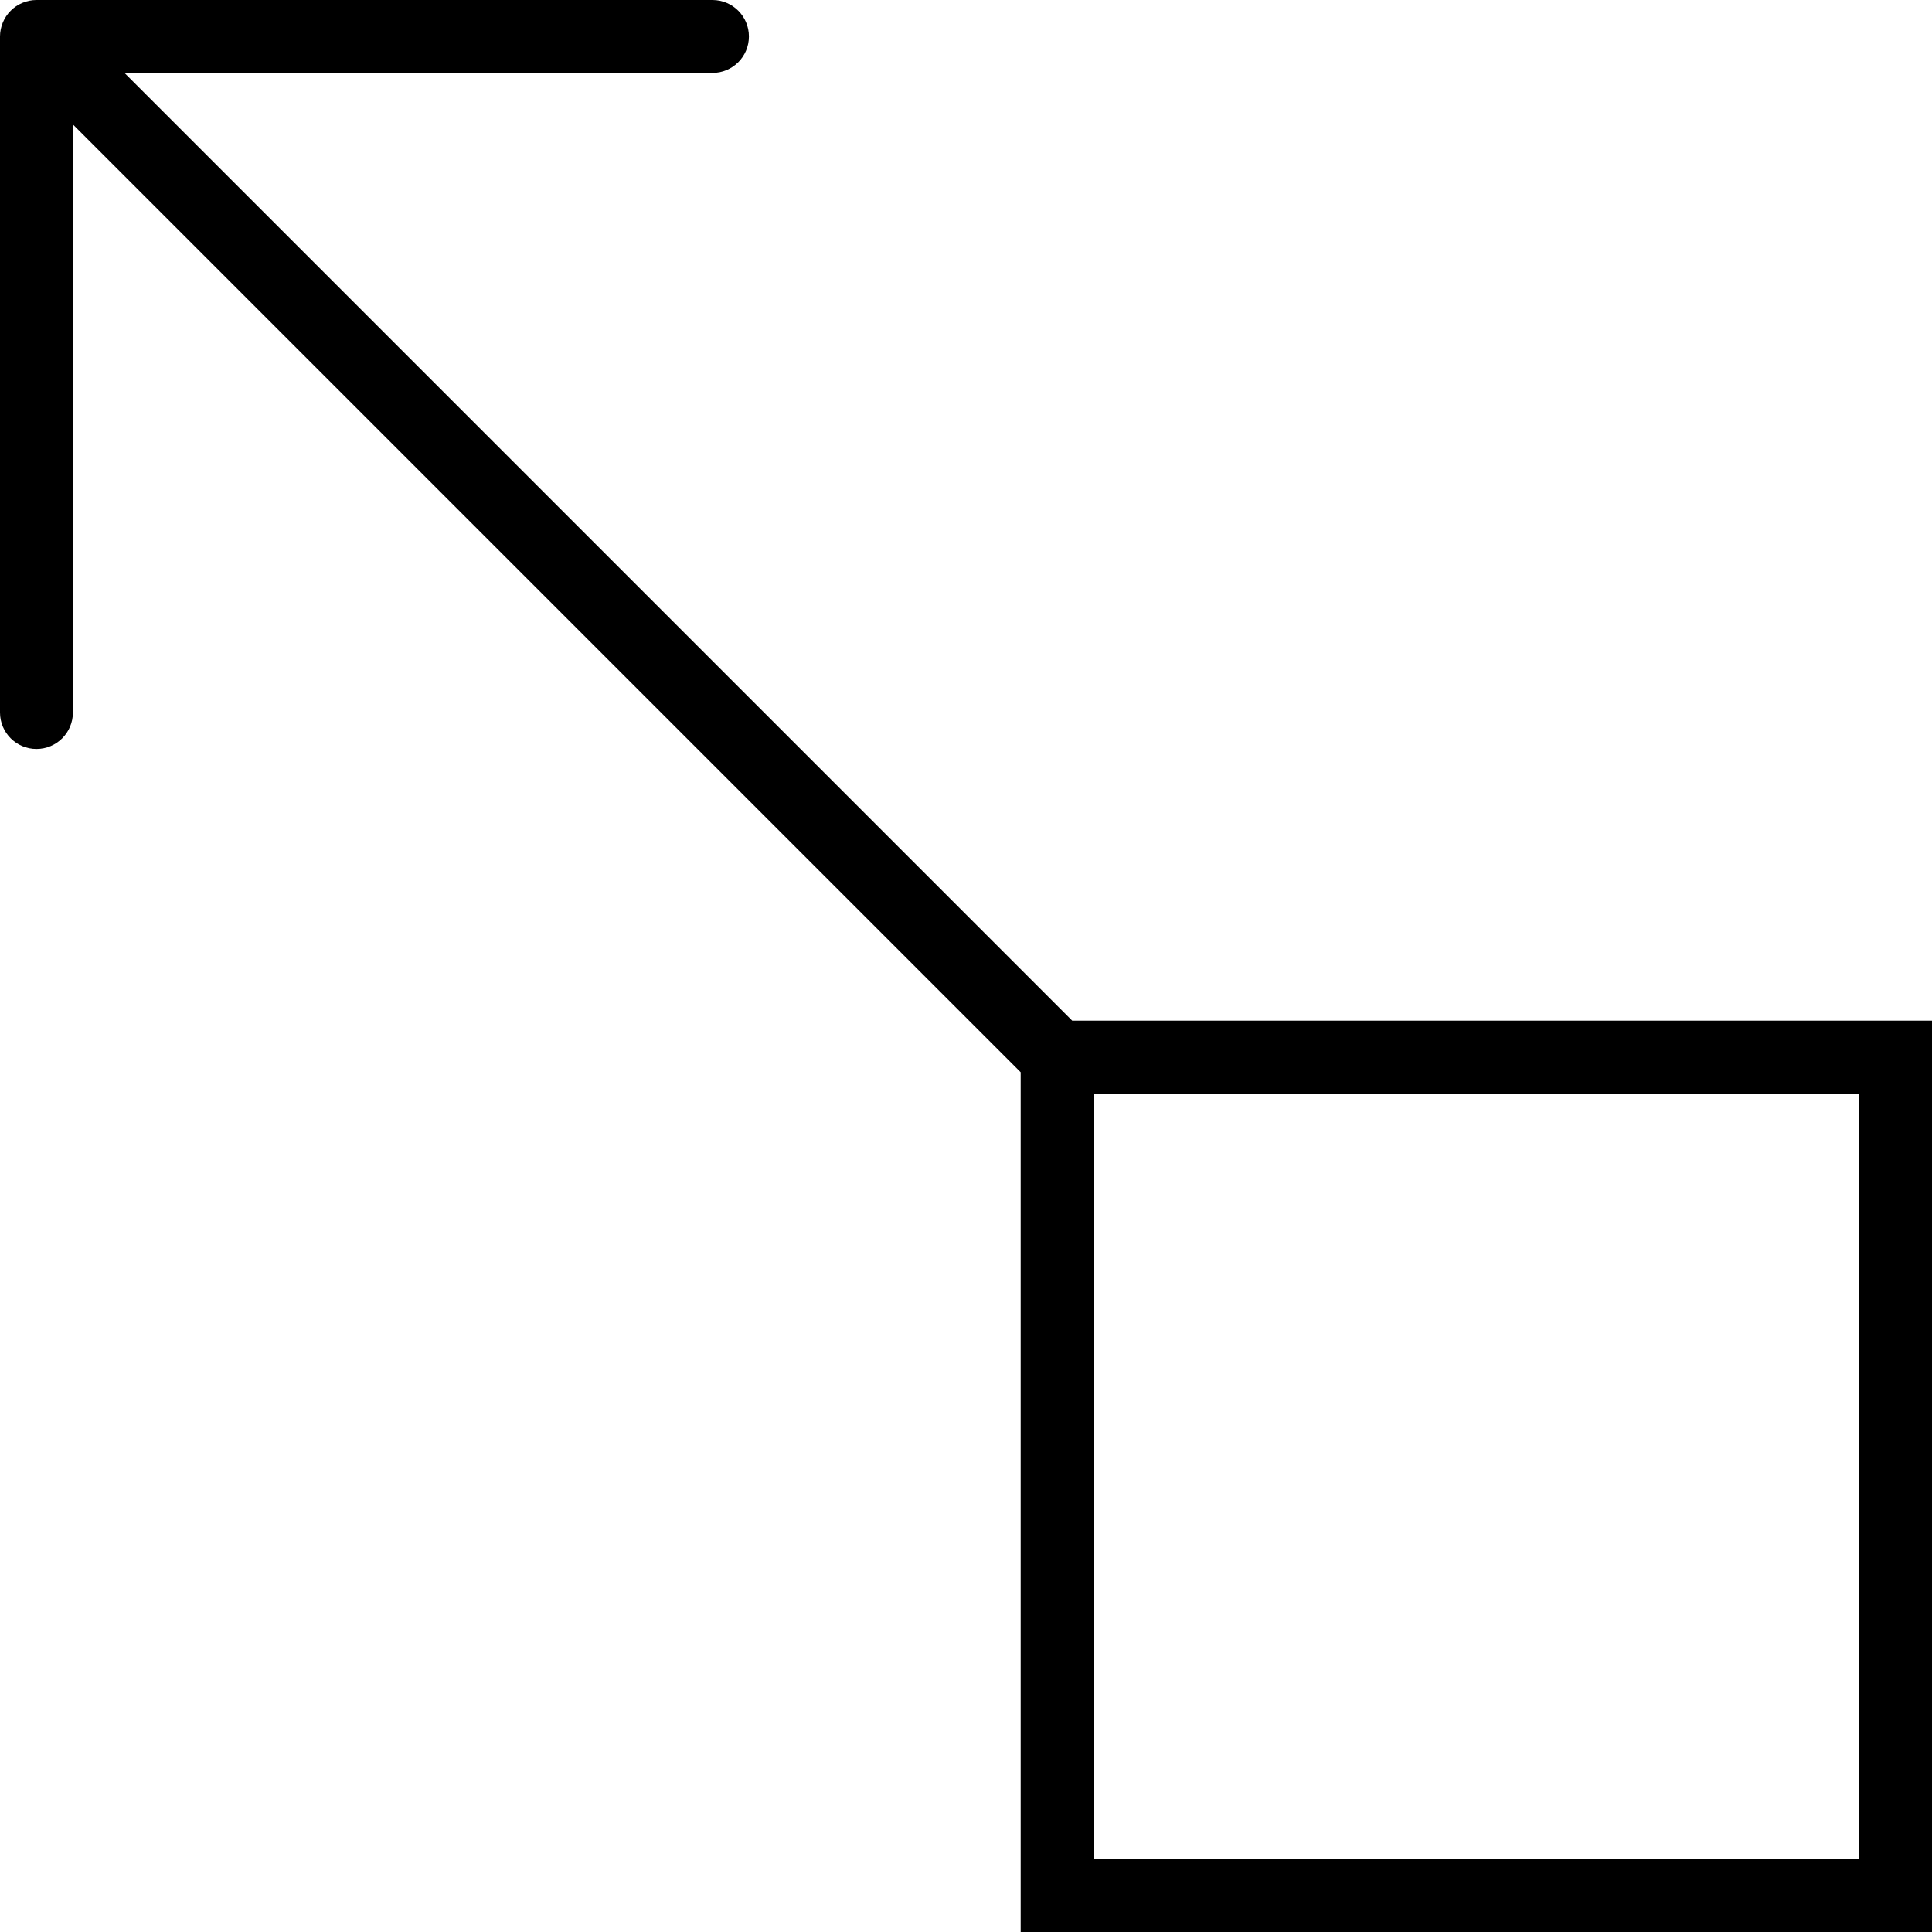 <?xml version="1.0" encoding="iso-8859-1"?>
<!-- Generator: Adobe Illustrator 18.0.0, SVG Export Plug-In . SVG Version: 6.00 Build 0)  -->
<!DOCTYPE svg PUBLIC "-//W3C//DTD SVG 1.1//EN" "http://www.w3.org/Graphics/SVG/1.1/DTD/svg11.dtd">
<svg version="1.1" id="Capa_1" xmlns="http://www.w3.org/2000/svg" xmlns:xlink="http://www.w3.org/1999/xlink" x="0px" y="0px"
	 viewBox="0 0 53 53" style="enable-background:new 0 0 53 53;" xml:space="preserve">
<path d="M29.414,28l-26-26h16.131c0.552,0,1-0.447,1-1s-0.448-1-1-1H1C0.87,0,0.74,0.026,0.618,0.077
	c-0.245,0.101-0.44,0.296-0.541,0.541C0.027,0.74,0,0.87,0,1v18.546c0,0.553,0.448,1,1,1s1-0.447,1-1V3.414l26,26V53h25V28H29.414z
	 M51,51H30V30h21V51z"/>
<g>
</g>
<g>
</g>
<g>
</g>
<g>
</g>
<g>
</g>
<g>
</g>
<g>
</g>
<g>
</g>
<g>
</g>
<g>
</g>
<g>
</g>
<g>
</g>
<g>
</g>
<g>
</g>
<g>
</g>
</svg>
